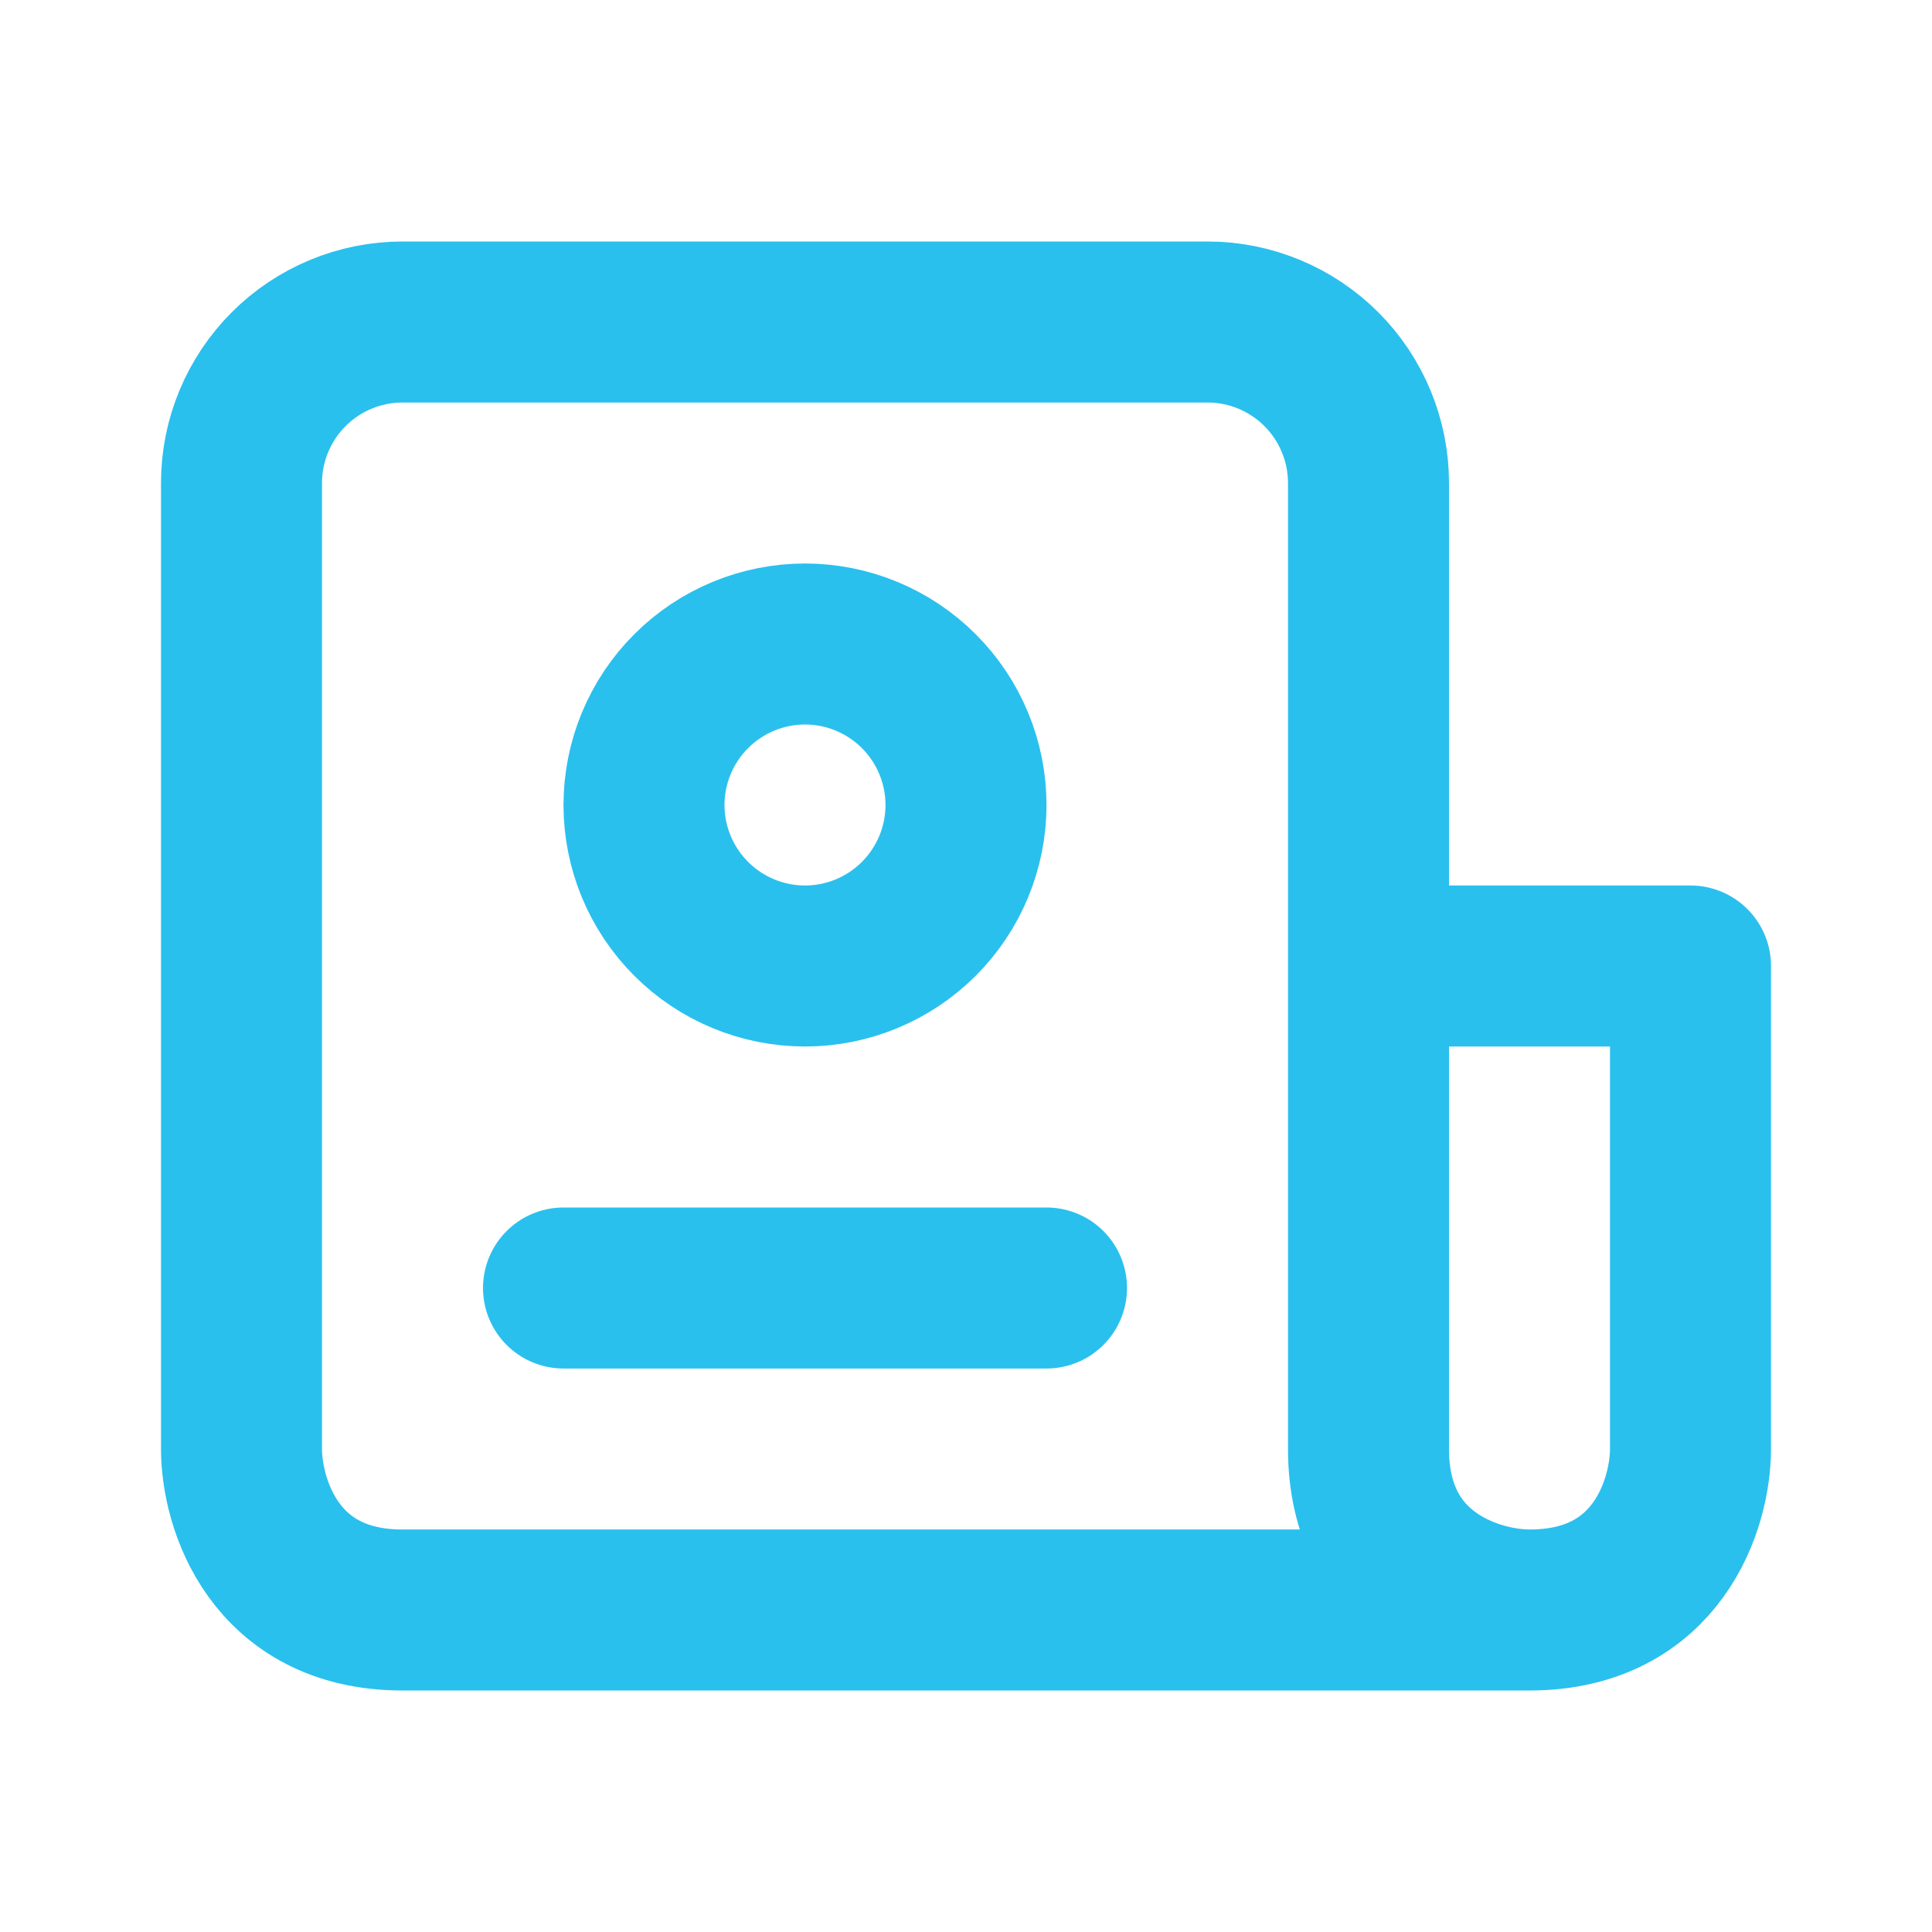 <?xml version="1.0" encoding="UTF-8"?> <svg xmlns="http://www.w3.org/2000/svg" width="24" height="24" viewBox="0 0 24 24" fill="none"><path d="M19 20H5C3.4 20 3 18.667 3 18V6C3 5.47 3.211 4.961 3.586 4.586C3.961 4.211 4.47 4 5 4H15C15.53 4 16.039 4.211 16.414 4.586C16.789 4.961 17 5.47 17 6V12M19 20C18.333 20 17 19.6 17 18V12M19 20C20.6 20 21 18.667 21 18V12H17" stroke="#29C0EE" stroke-width="2" stroke-linecap="round" stroke-linejoin="round"></path><path d="M7 16H13M12 10C12 10.53 11.789 11.039 11.414 11.414C11.039 11.789 10.53 12 10 12C9.47 12 8.961 11.789 8.586 11.414C8.211 11.039 8 10.53 8 10C8 9.47 8.211 8.961 8.586 8.586C8.961 8.211 9.47 8 10 8C10.53 8 11.039 8.211 11.414 8.586C11.789 8.961 12 9.47 12 10Z" stroke="#29C0EE" stroke-width="2" stroke-linecap="round" stroke-linejoin="round"></path></svg> 